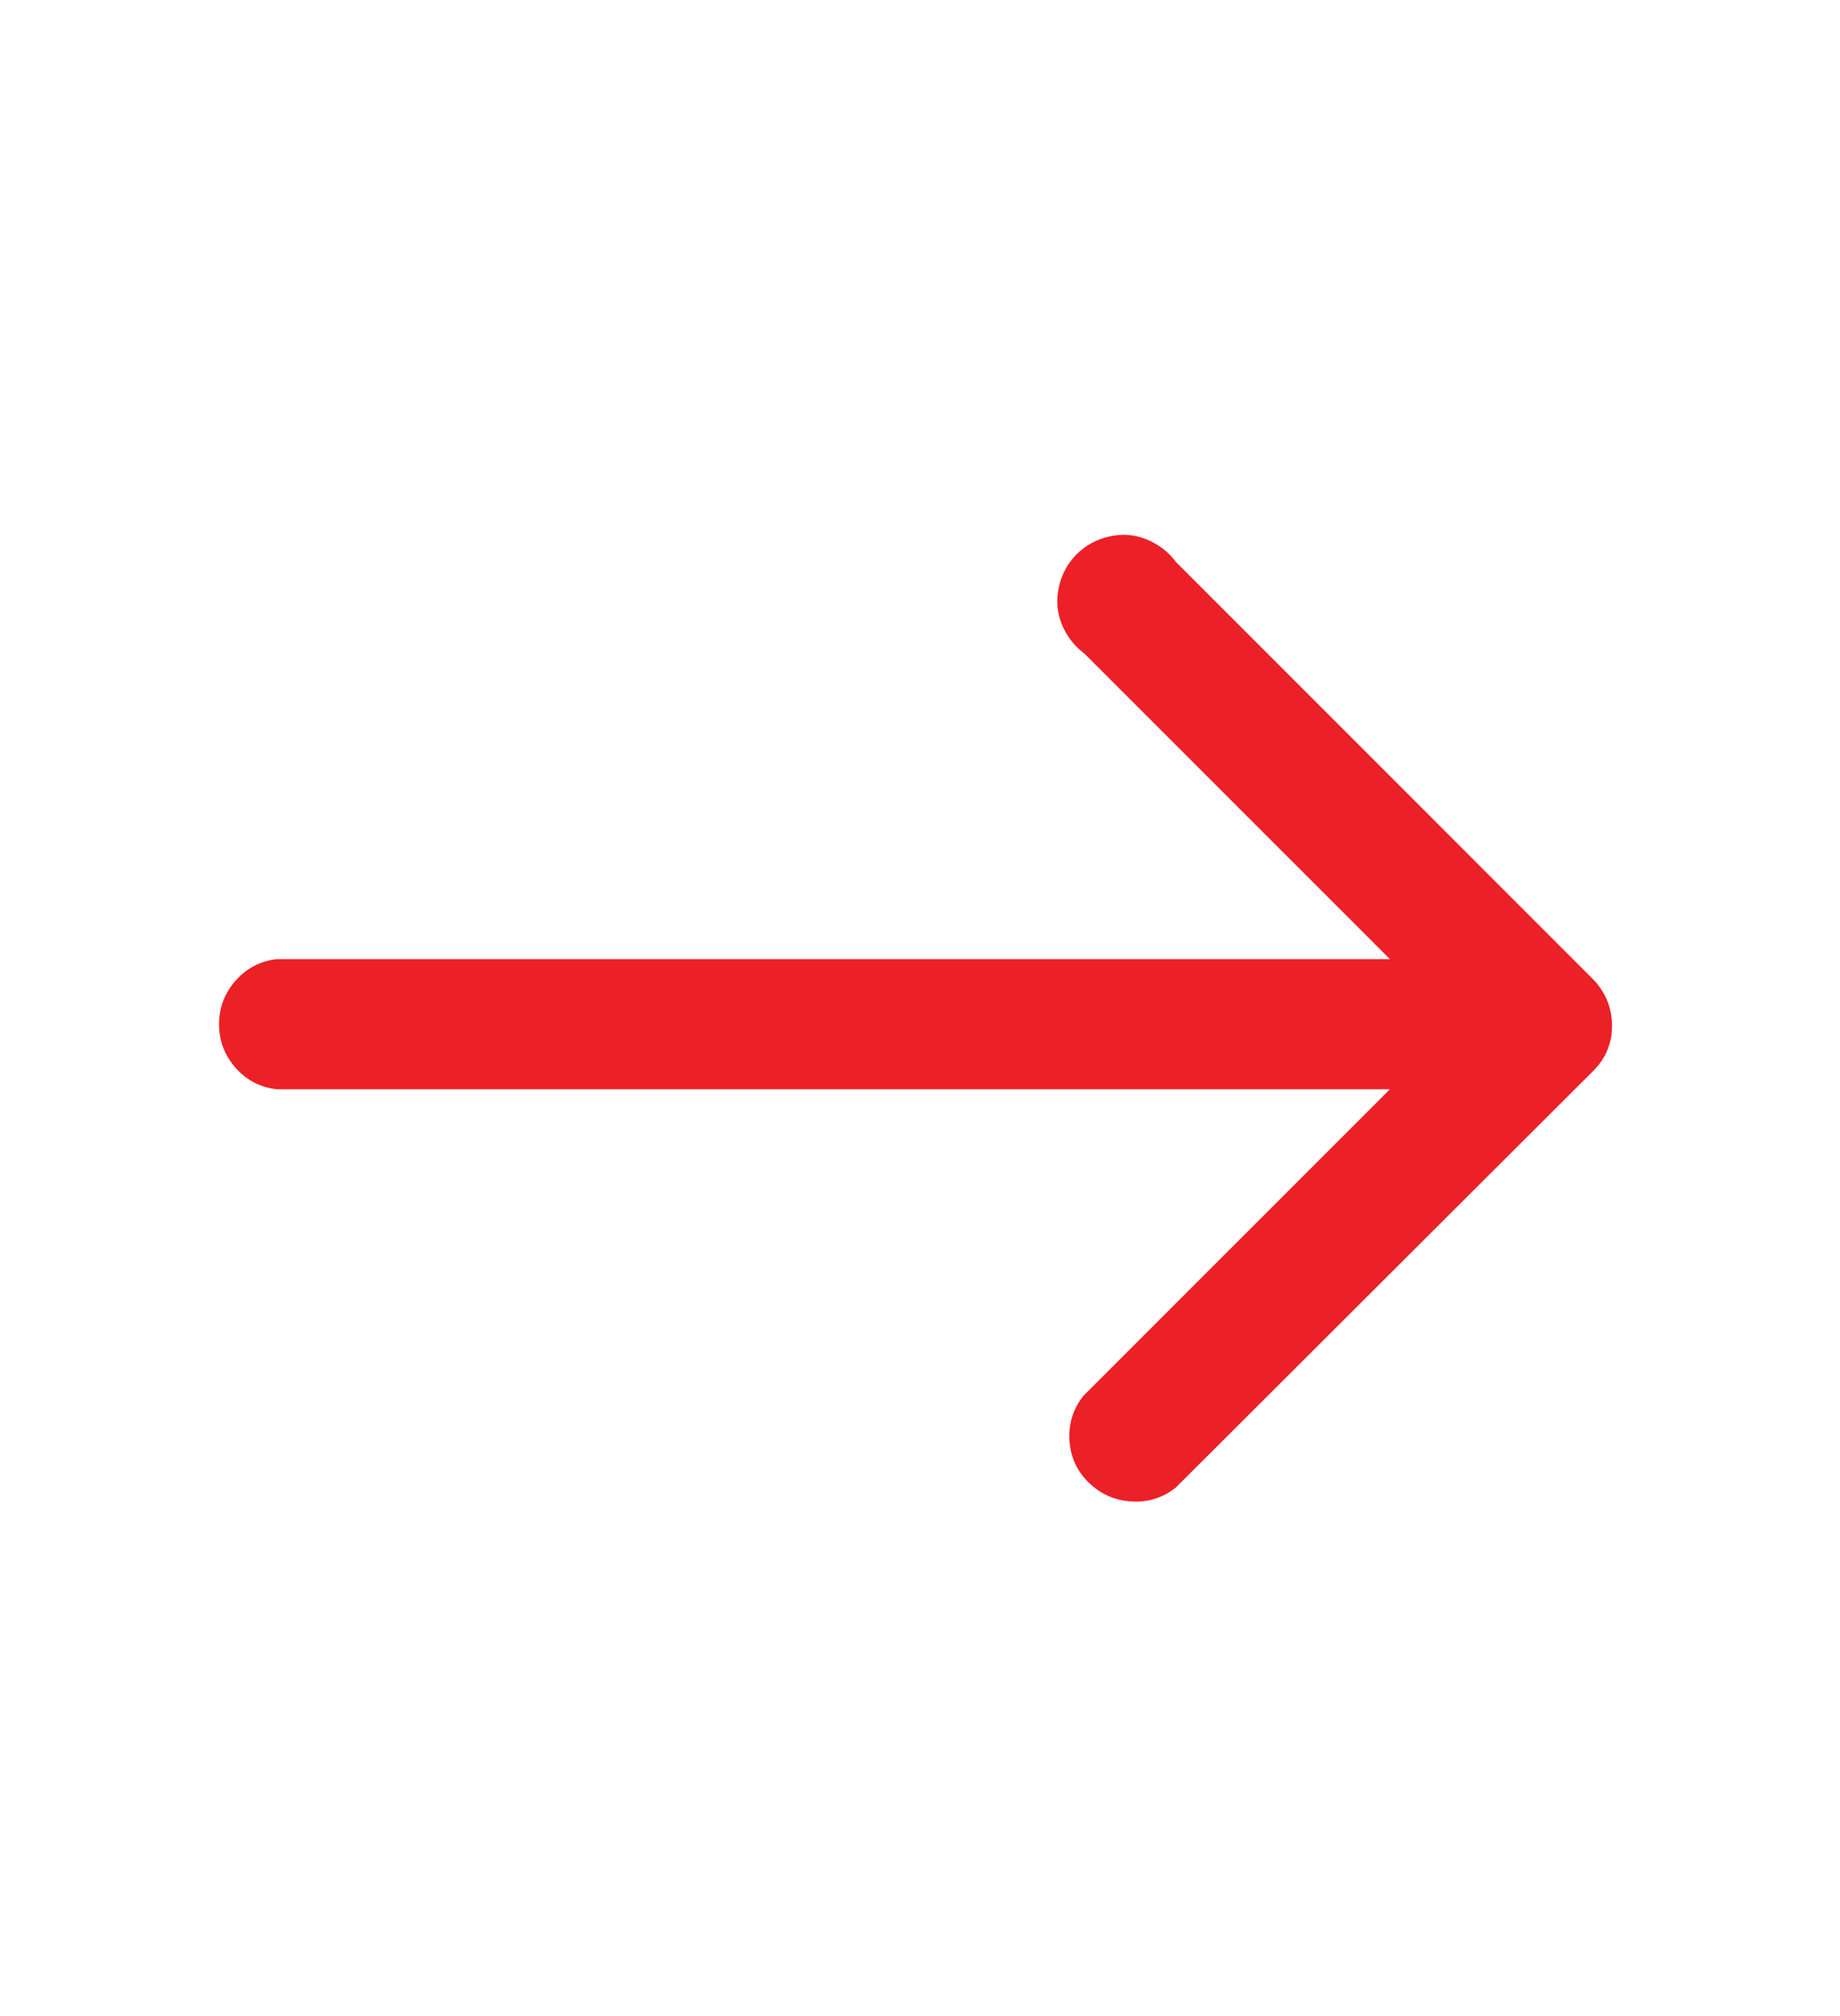 <svg width="21" height="23" viewBox="0 0 21 23" fill="none" xmlns="http://www.w3.org/2000/svg">
<g clip-path="url(#clip0_207_298)">
<g clip-path="url(#clip1_207_298)">
<g clip-path="url(#clip2_207_298)">
<path d="M18.172 11.162L13.421 6.411C13.333 6.294 13.221 6.208 13.085 6.153C12.95 6.098 12.809 6.087 12.662 6.12C12.515 6.153 12.391 6.221 12.288 6.323C12.185 6.426 12.118 6.55 12.085 6.697C12.052 6.844 12.063 6.985 12.118 7.121C12.173 7.256 12.259 7.368 12.376 7.456L15.863 10.942H3.16C2.969 10.964 2.812 11.047 2.687 11.19C2.562 11.333 2.5 11.498 2.5 11.685C2.5 11.872 2.562 12.037 2.687 12.18C2.812 12.323 2.969 12.405 3.16 12.427H15.863L12.365 15.924C12.248 16.071 12.195 16.24 12.206 16.43C12.217 16.621 12.29 16.782 12.426 16.914C12.561 17.046 12.724 17.118 12.915 17.129C13.106 17.14 13.274 17.087 13.421 16.969L18.183 12.218C18.33 12.071 18.401 11.896 18.398 11.69C18.394 11.485 18.319 11.309 18.172 11.162Z" fill="#EC2027"/>
</g>
</g>
</g>
<defs>
<clipPath id="clip0_207_298">
<rect width="21" height="21.78" fill="white" transform="translate(0 0.41)"/>
</clipPath>
<clipPath id="clip1_207_298">
<rect width="21" height="21" fill="white" transform="translate(0 1.19)"/>
</clipPath>
<clipPath id="clip2_207_298">
<rect width="15.98" height="21" fill="white" transform="matrix(1 0 0 -1 2.5 22.19)"/>
</clipPath>
</defs>
</svg>

